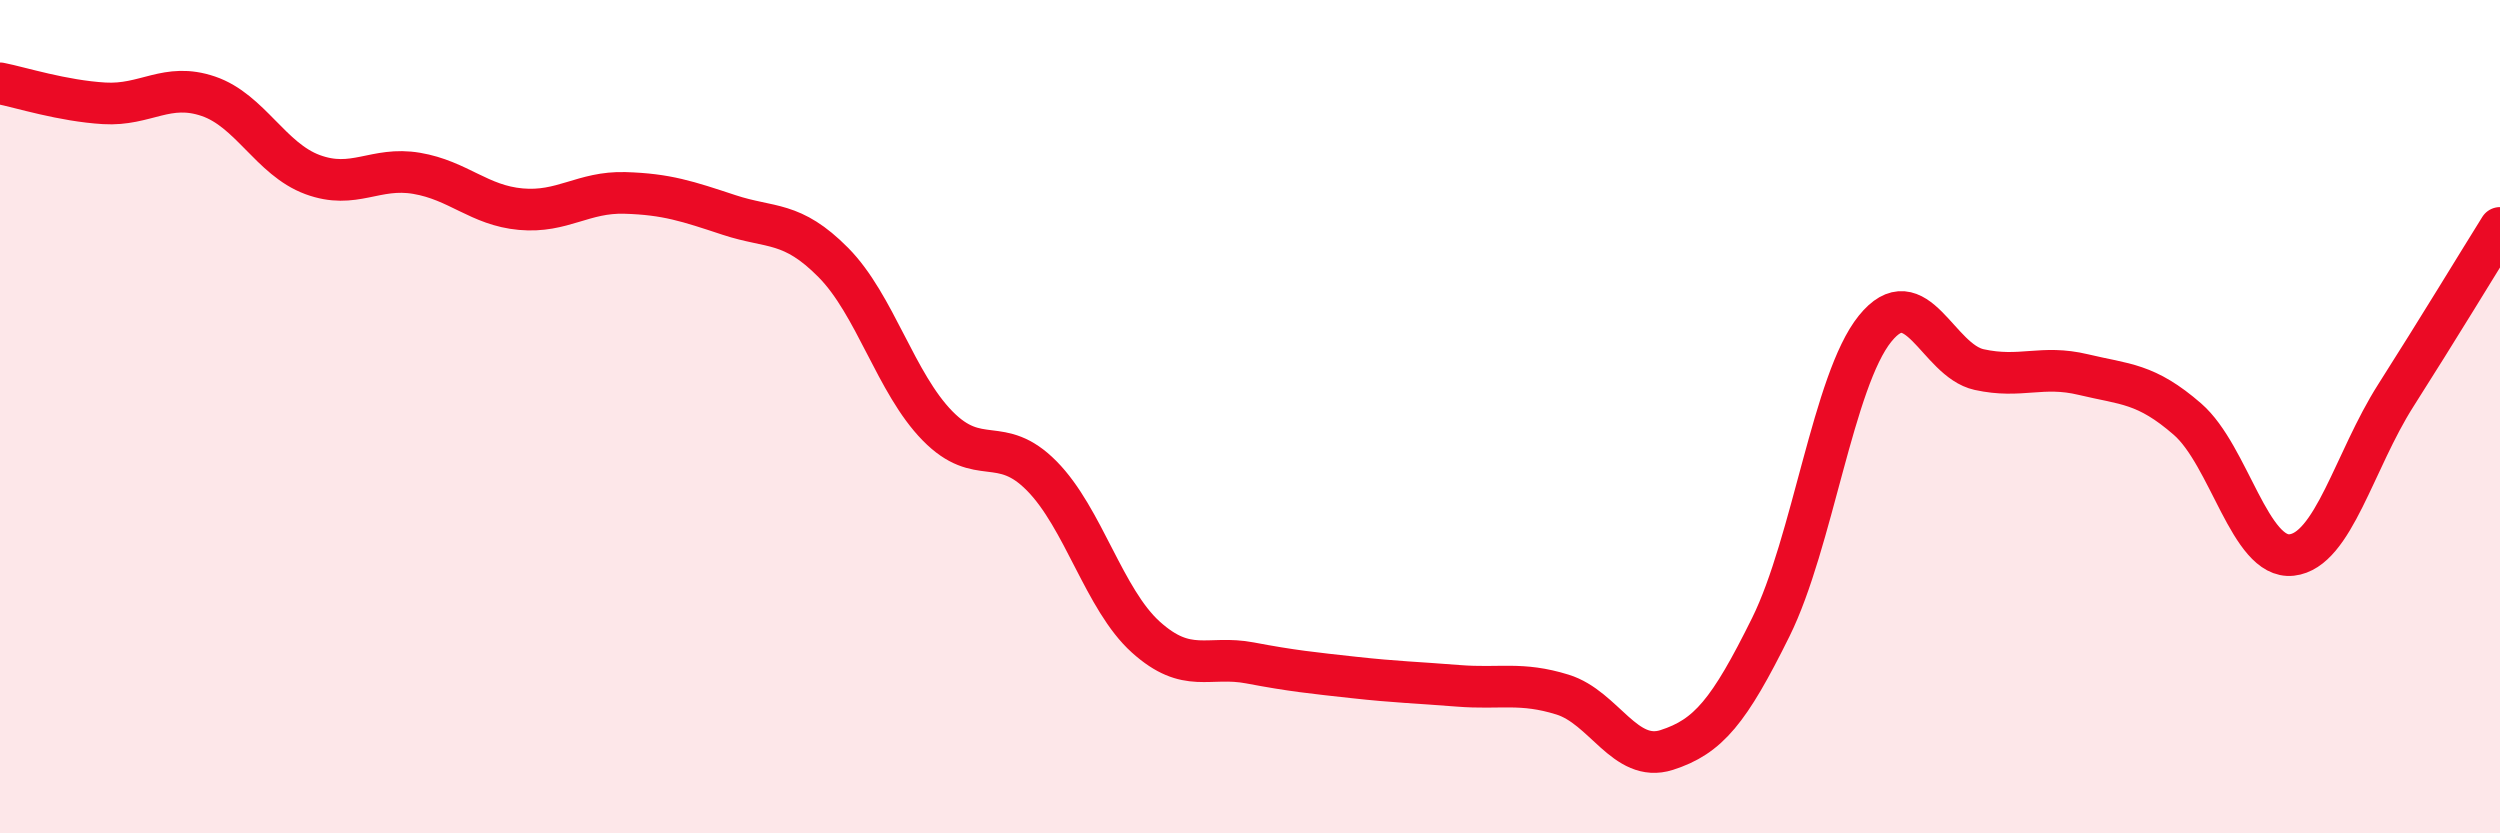 
    <svg width="60" height="20" viewBox="0 0 60 20" xmlns="http://www.w3.org/2000/svg">
      <path
        d="M 0,2 C 0.5,2.1 1.5,2.42 2.5,2.48 C 3.5,2.54 4,1.97 5,2.31 C 6,2.65 6.5,3.82 7.5,4.19 C 8.5,4.56 9,3.99 10,4.16 C 11,4.33 11.5,4.93 12.5,5.02 C 13.5,5.11 14,4.6 15,4.63 C 16,4.66 16.5,4.83 17.5,5.16 C 18.5,5.49 19,5.29 20,6.3 C 21,7.31 21.5,9.2 22.5,10.22 C 23.5,11.24 24,10.41 25,11.42 C 26,12.43 26.5,14.39 27.5,15.29 C 28.5,16.19 29,15.72 30,15.91 C 31,16.1 31.5,16.15 32.5,16.26 C 33.5,16.37 34,16.38 35,16.46 C 36,16.54 36.5,16.36 37.5,16.67 C 38.5,16.98 39,18.32 40,18 C 41,17.68 41.5,17.07 42.5,15.05 C 43.5,13.03 44,9.13 45,7.89 C 46,6.65 46.5,8.65 47.5,8.87 C 48.5,9.09 49,8.75 50,8.99 C 51,9.23 51.5,9.19 52.5,10.06 C 53.5,10.93 54,13.43 55,13.32 C 56,13.21 56.5,11.06 57.5,9.49 C 58.5,7.92 59.5,6.27 60,5.47L60 20L0 20Z"
        fill="#EB0A25"
        opacity="0.1"
        stroke-linecap="round"
        stroke-linejoin="round"
      />
      <path
        d="M 0,2 C 0.5,2.1 1.5,2.42 2.5,2.48 C 3.5,2.54 4,1.97 5,2.31 C 6,2.65 6.5,3.82 7.5,4.19 C 8.5,4.56 9,3.99 10,4.16 C 11,4.33 11.5,4.93 12.5,5.02 C 13.5,5.11 14,4.6 15,4.63 C 16,4.66 16.5,4.83 17.5,5.16 C 18.5,5.49 19,5.29 20,6.3 C 21,7.31 21.5,9.2 22.5,10.22 C 23.5,11.24 24,10.41 25,11.42 C 26,12.43 26.5,14.39 27.5,15.29 C 28.5,16.19 29,15.72 30,15.91 C 31,16.1 31.5,16.15 32.5,16.26 C 33.5,16.37 34,16.38 35,16.46 C 36,16.54 36.5,16.36 37.5,16.67 C 38.5,16.98 39,18.32 40,18 C 41,17.68 41.5,17.07 42.5,15.05 C 43.5,13.03 44,9.13 45,7.89 C 46,6.65 46.5,8.65 47.5,8.87 C 48.5,9.09 49,8.75 50,8.99 C 51,9.23 51.5,9.19 52.5,10.06 C 53.5,10.93 54,13.43 55,13.32 C 56,13.21 56.5,11.06 57.5,9.49 C 58.5,7.92 59.5,6.27 60,5.47"
        stroke="#EB0A25"
        stroke-width="1"
        fill="none"
        stroke-linecap="round"
        stroke-linejoin="round"
      />
    </svg>
  